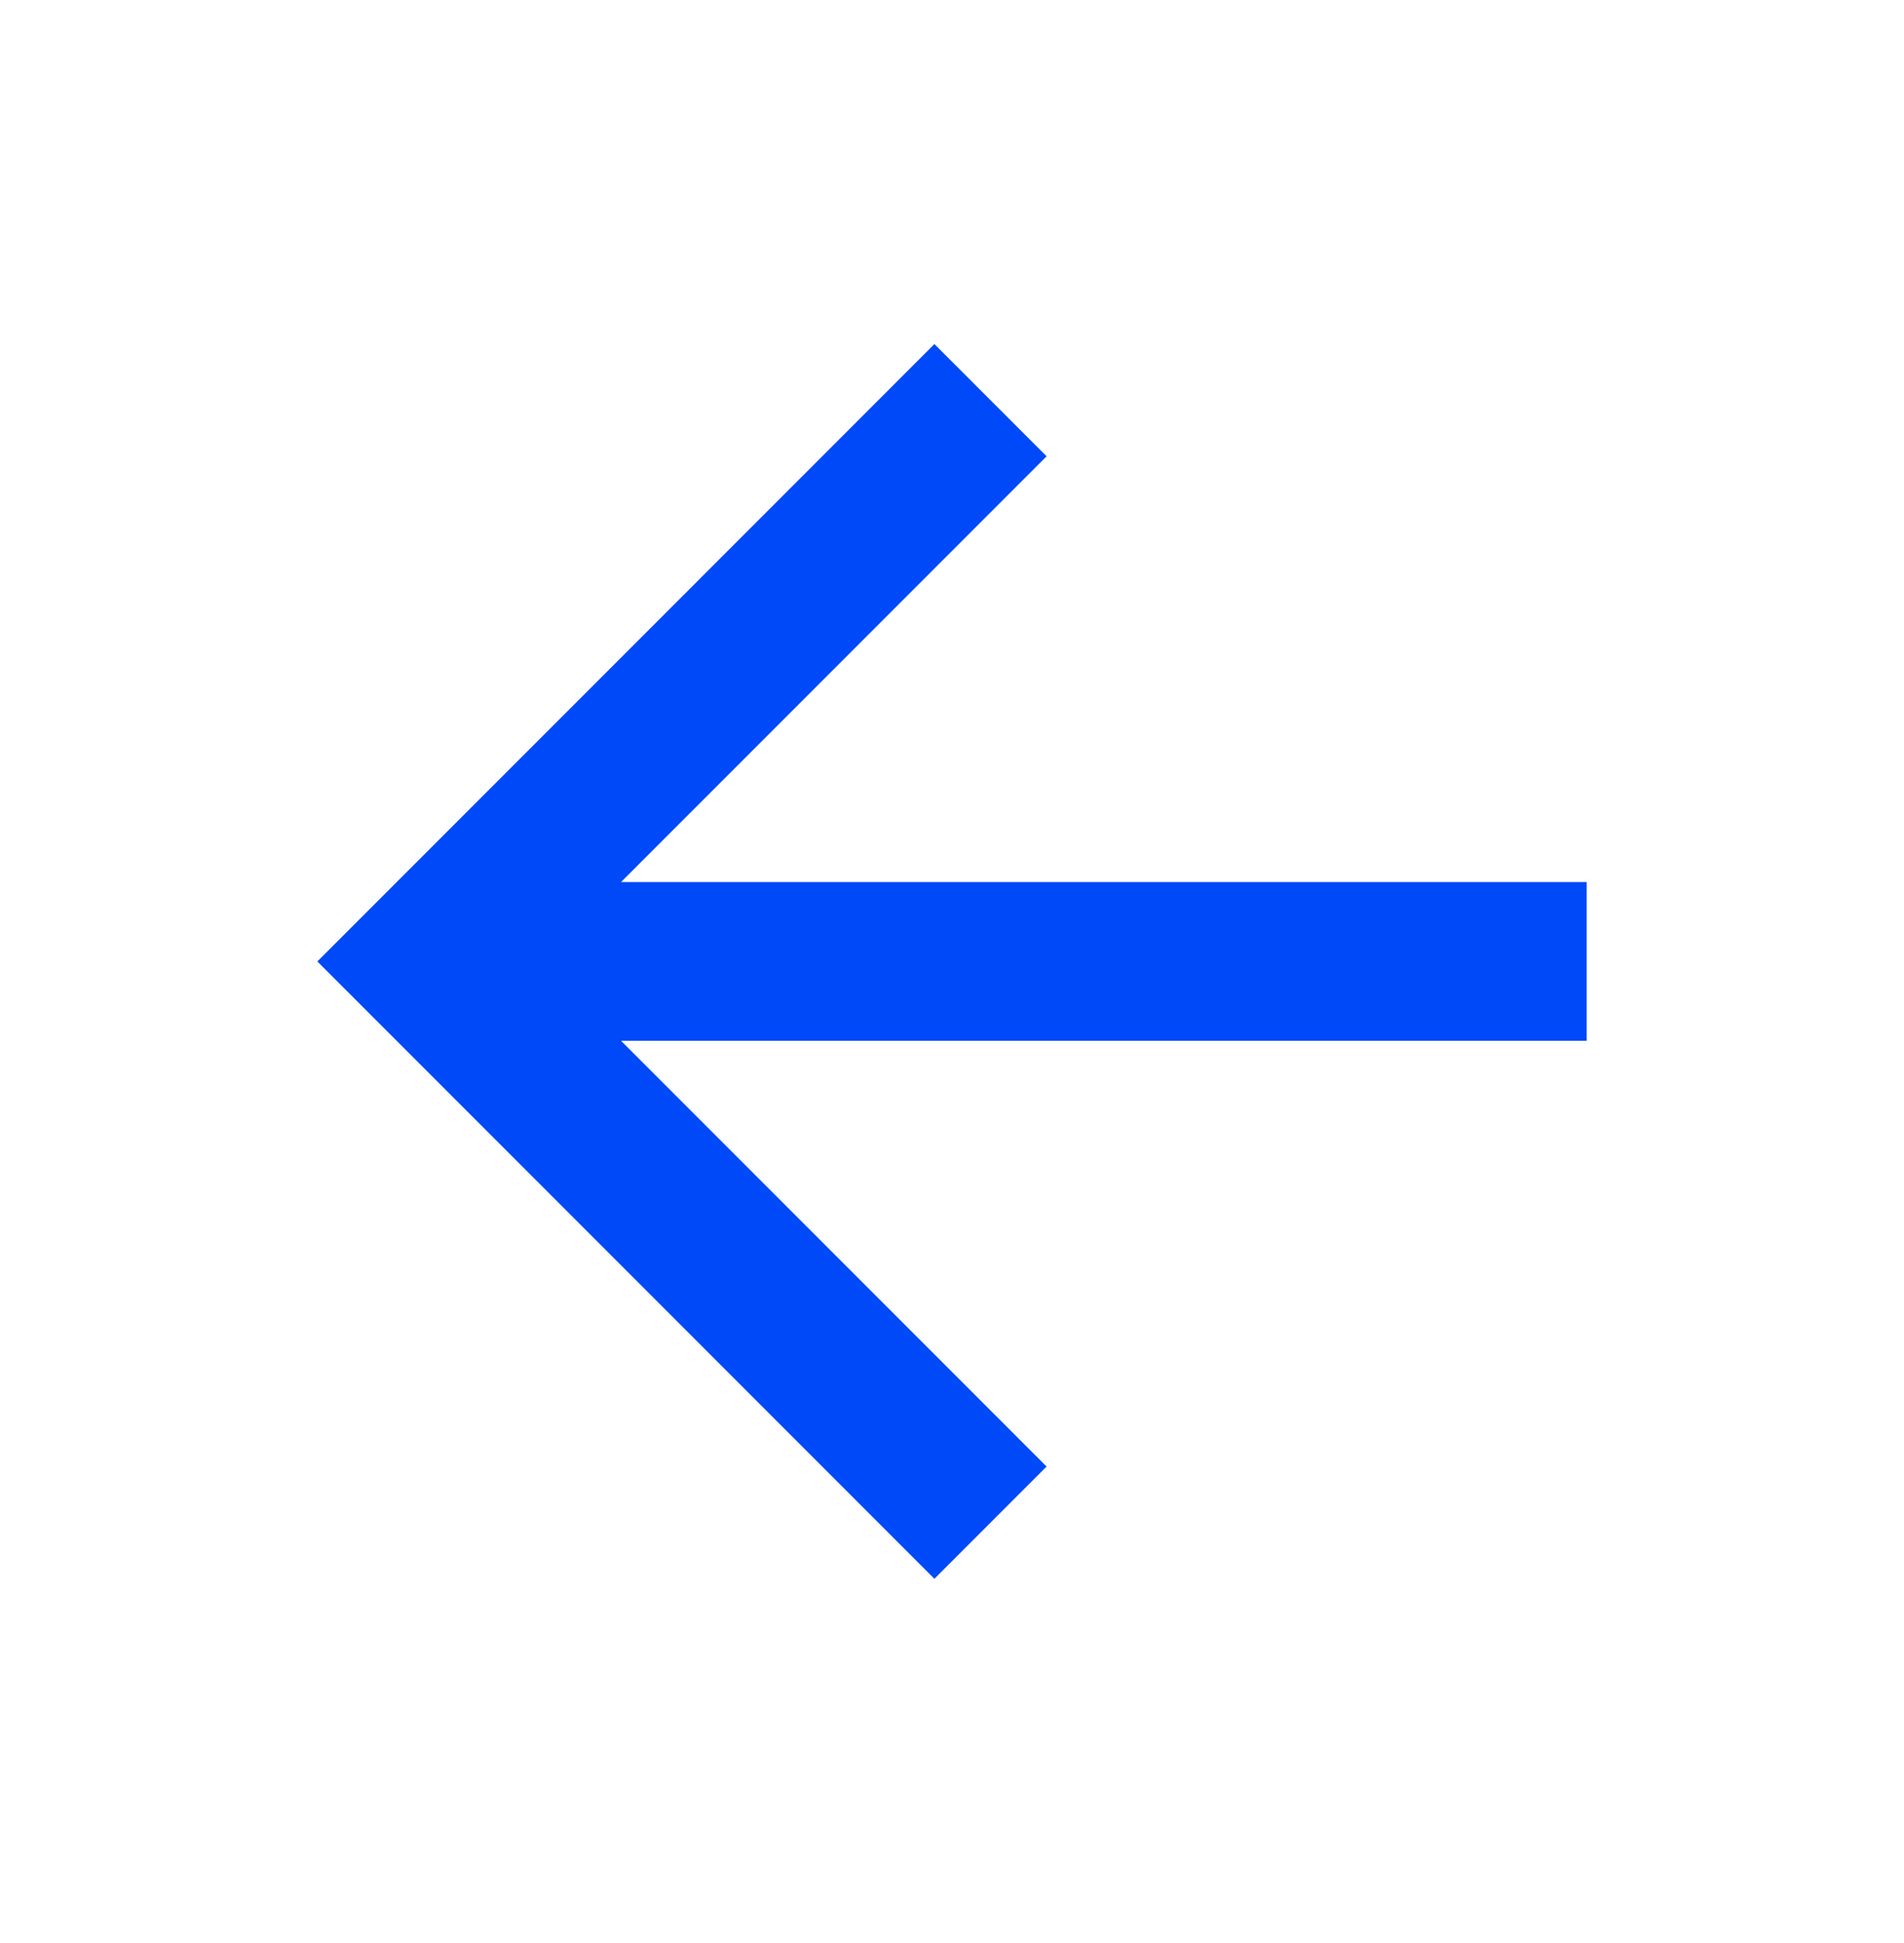 <svg width="50" height="51" viewBox="0 0 50 51" fill="none" xmlns="http://www.w3.org/2000/svg">
<path d="M16.309 23.152H41.667V27.319H16.309L27.484 38.494L24.538 41.44L8.334 25.236L24.538 9.031L27.484 11.977L16.309 23.152Z" fill="#0049F8"/>
</svg>
